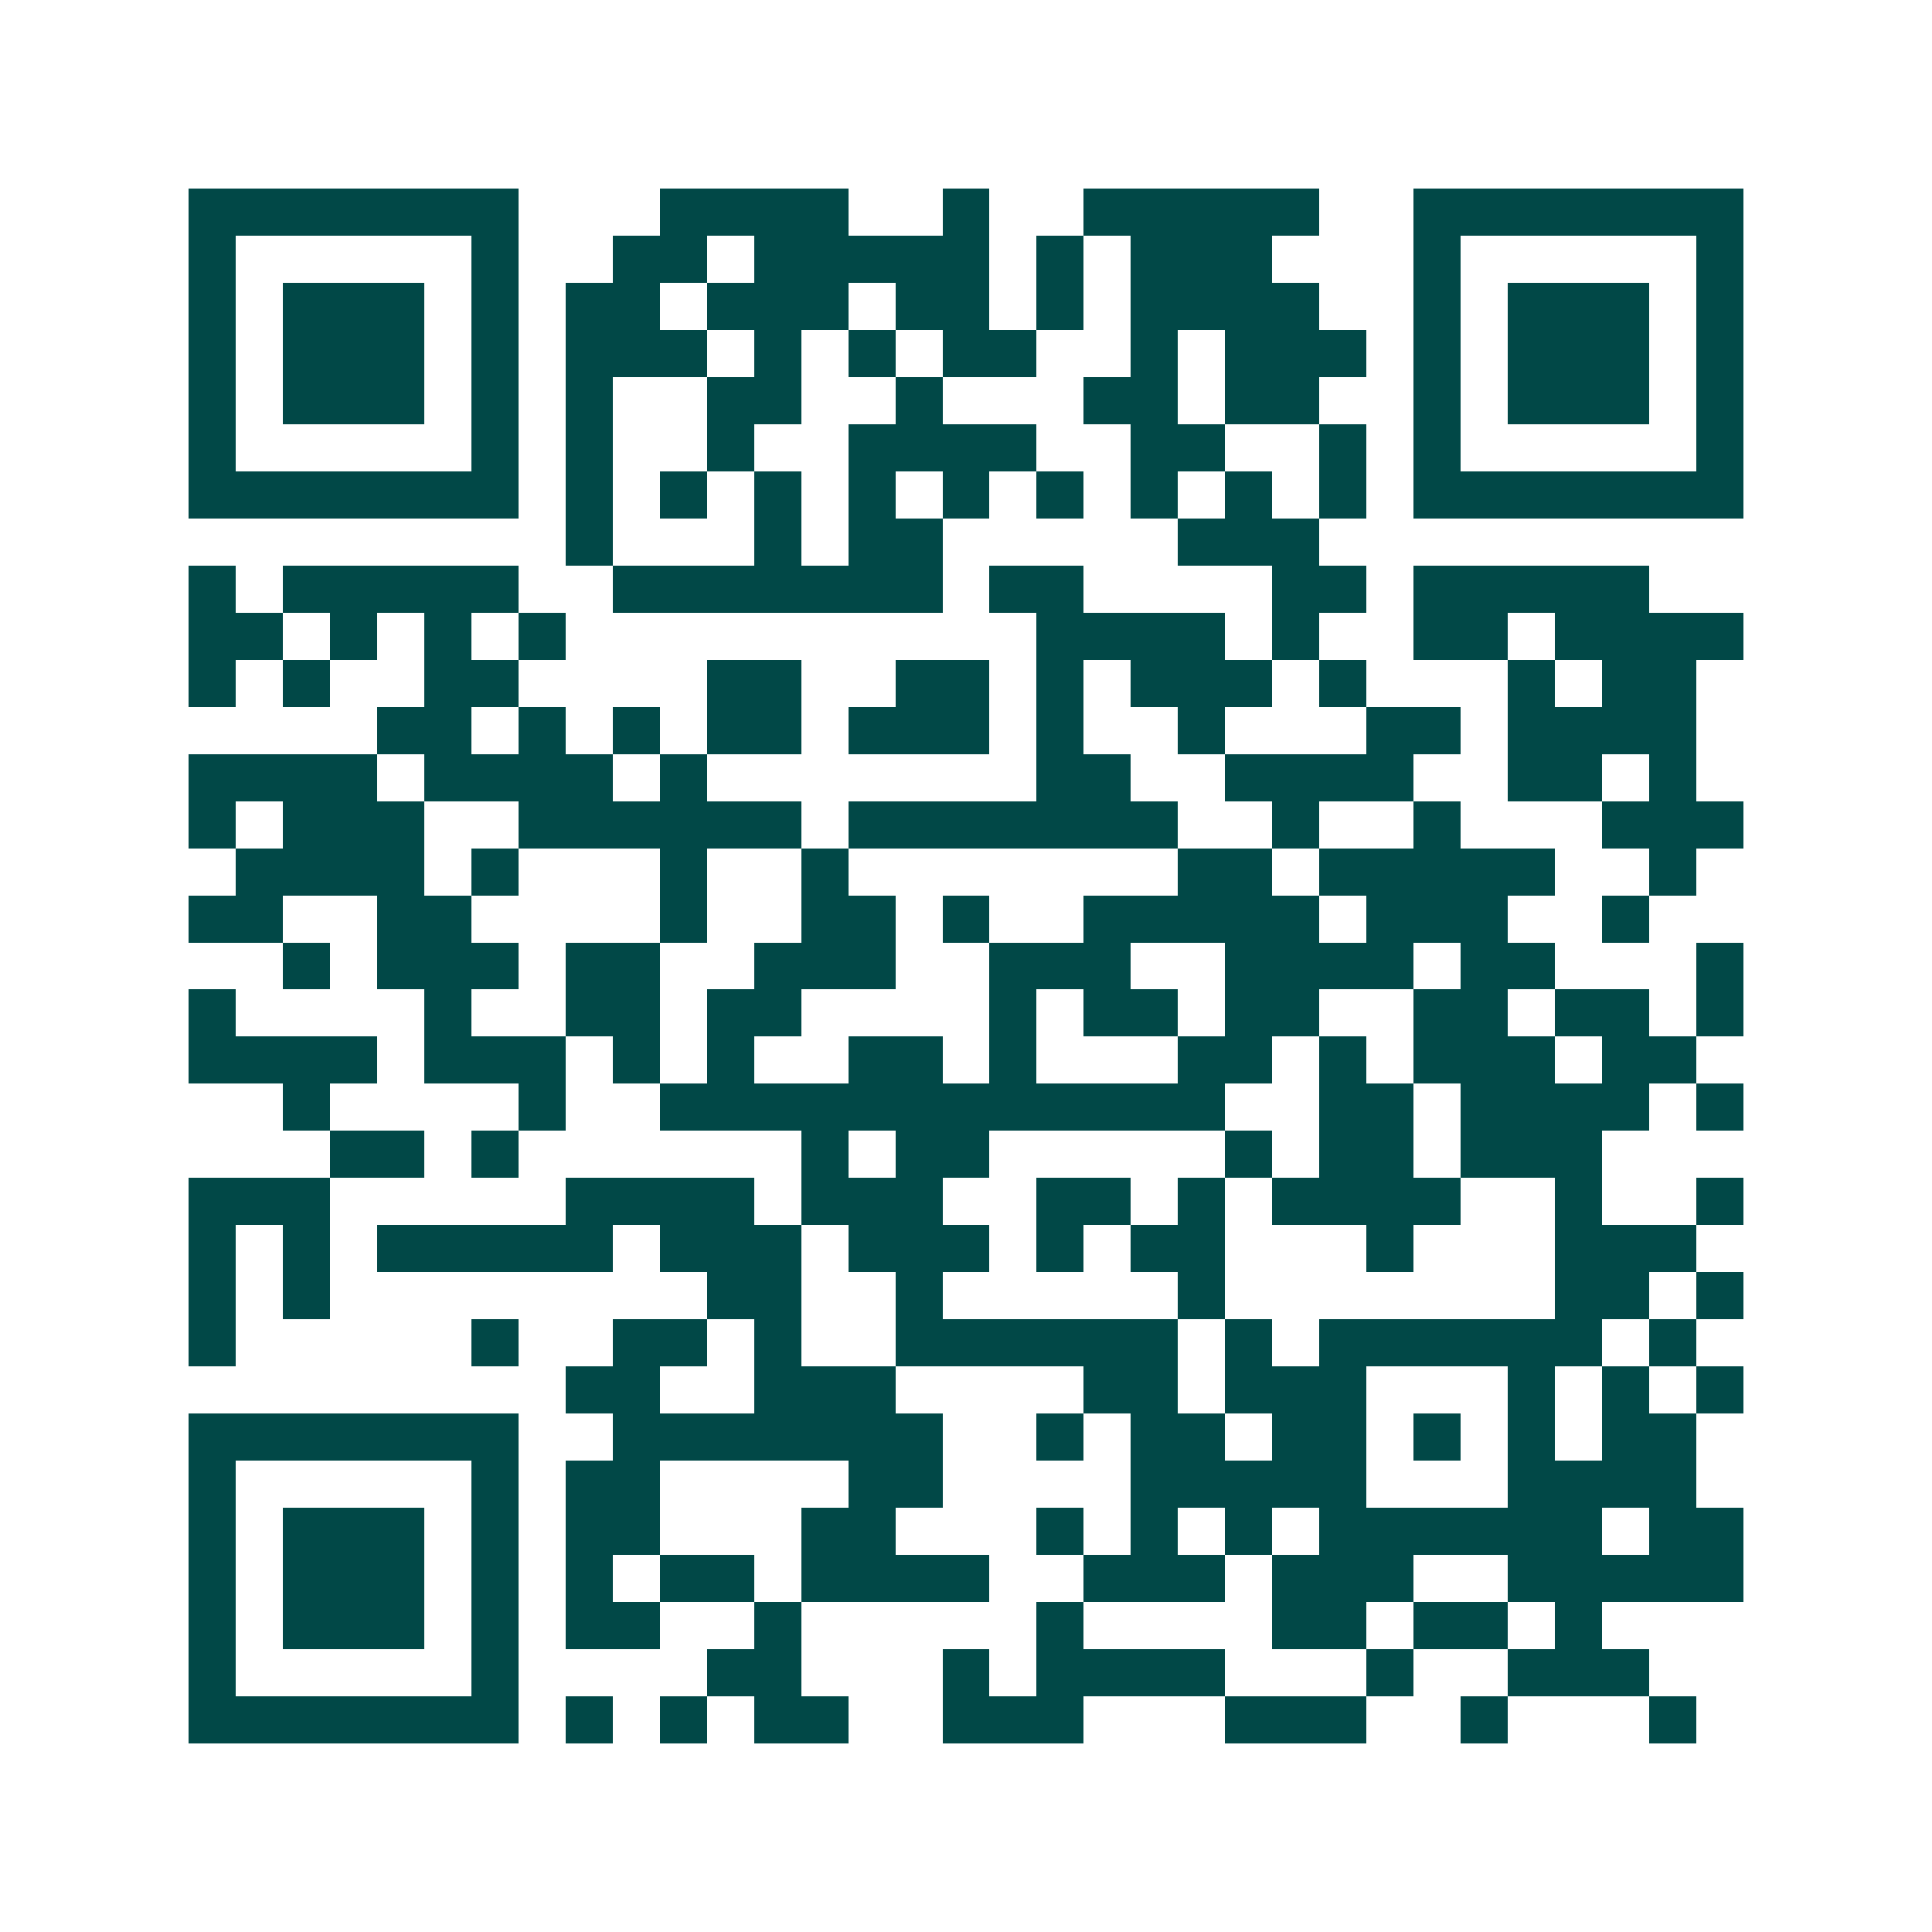 <svg xmlns="http://www.w3.org/2000/svg" width="200" height="200" viewBox="0 0 41 41" shape-rendering="crispEdges"><path fill="#ffffff" d="M0 0h41v41H0z"/><path stroke="#014847" d="M4 4.5h7m3 0h4m2 0h1m2 0h5m2 0h7M4 5.5h1m5 0h1m2 0h2m1 0h5m1 0h1m1 0h3m3 0h1m5 0h1M4 6.5h1m1 0h3m1 0h1m1 0h2m1 0h3m1 0h2m1 0h1m1 0h4m2 0h1m1 0h3m1 0h1M4 7.5h1m1 0h3m1 0h1m1 0h3m1 0h1m1 0h1m1 0h2m2 0h1m1 0h3m1 0h1m1 0h3m1 0h1M4 8.5h1m1 0h3m1 0h1m1 0h1m2 0h2m2 0h1m3 0h2m1 0h2m2 0h1m1 0h3m1 0h1M4 9.5h1m5 0h1m1 0h1m2 0h1m2 0h4m2 0h2m2 0h1m1 0h1m5 0h1M4 10.5h7m1 0h1m1 0h1m1 0h1m1 0h1m1 0h1m1 0h1m1 0h1m1 0h1m1 0h1m1 0h7M12 11.5h1m3 0h1m1 0h2m5 0h3M4 12.5h1m1 0h5m2 0h7m1 0h2m4 0h2m1 0h5M4 13.5h2m1 0h1m1 0h1m1 0h1m10 0h4m1 0h1m2 0h2m1 0h4M4 14.5h1m1 0h1m2 0h2m4 0h2m2 0h2m1 0h1m1 0h3m1 0h1m3 0h1m1 0h2M8 15.5h2m1 0h1m1 0h1m1 0h2m1 0h3m1 0h1m2 0h1m3 0h2m1 0h4M4 16.5h4m1 0h4m1 0h1m7 0h2m2 0h4m2 0h2m1 0h1M4 17.5h1m1 0h3m2 0h6m1 0h7m2 0h1m2 0h1m3 0h3M5 18.5h4m1 0h1m3 0h1m2 0h1m7 0h2m1 0h5m2 0h1M4 19.5h2m2 0h2m4 0h1m2 0h2m1 0h1m2 0h5m1 0h3m2 0h1M6 20.5h1m1 0h3m1 0h2m2 0h3m2 0h3m2 0h4m1 0h2m3 0h1M4 21.5h1m4 0h1m2 0h2m1 0h2m4 0h1m1 0h2m1 0h2m2 0h2m1 0h2m1 0h1M4 22.5h4m1 0h3m1 0h1m1 0h1m2 0h2m1 0h1m3 0h2m1 0h1m1 0h3m1 0h2M6 23.5h1m4 0h1m2 0h12m2 0h2m1 0h4m1 0h1M7 24.5h2m1 0h1m6 0h1m1 0h2m5 0h1m1 0h2m1 0h3M4 25.5h3m5 0h4m1 0h3m2 0h2m1 0h1m1 0h4m2 0h1m2 0h1M4 26.5h1m1 0h1m1 0h5m1 0h3m1 0h3m1 0h1m1 0h2m3 0h1m3 0h3M4 27.5h1m1 0h1m8 0h2m2 0h1m5 0h1m7 0h2m1 0h1M4 28.5h1m5 0h1m2 0h2m1 0h1m2 0h6m1 0h1m1 0h6m1 0h1M12 29.5h2m2 0h3m4 0h2m1 0h3m3 0h1m1 0h1m1 0h1M4 30.5h7m2 0h7m2 0h1m1 0h2m1 0h2m1 0h1m1 0h1m1 0h2M4 31.5h1m5 0h1m1 0h2m4 0h2m4 0h5m3 0h4M4 32.5h1m1 0h3m1 0h1m1 0h2m3 0h2m3 0h1m1 0h1m1 0h1m1 0h6m1 0h2M4 33.5h1m1 0h3m1 0h1m1 0h1m1 0h2m1 0h4m2 0h3m1 0h3m2 0h5M4 34.5h1m1 0h3m1 0h1m1 0h2m2 0h1m5 0h1m4 0h2m1 0h2m1 0h1M4 35.5h1m5 0h1m4 0h2m3 0h1m1 0h4m3 0h1m2 0h3M4 36.5h7m1 0h1m1 0h1m1 0h2m2 0h3m3 0h3m2 0h1m3 0h1"/></svg>
